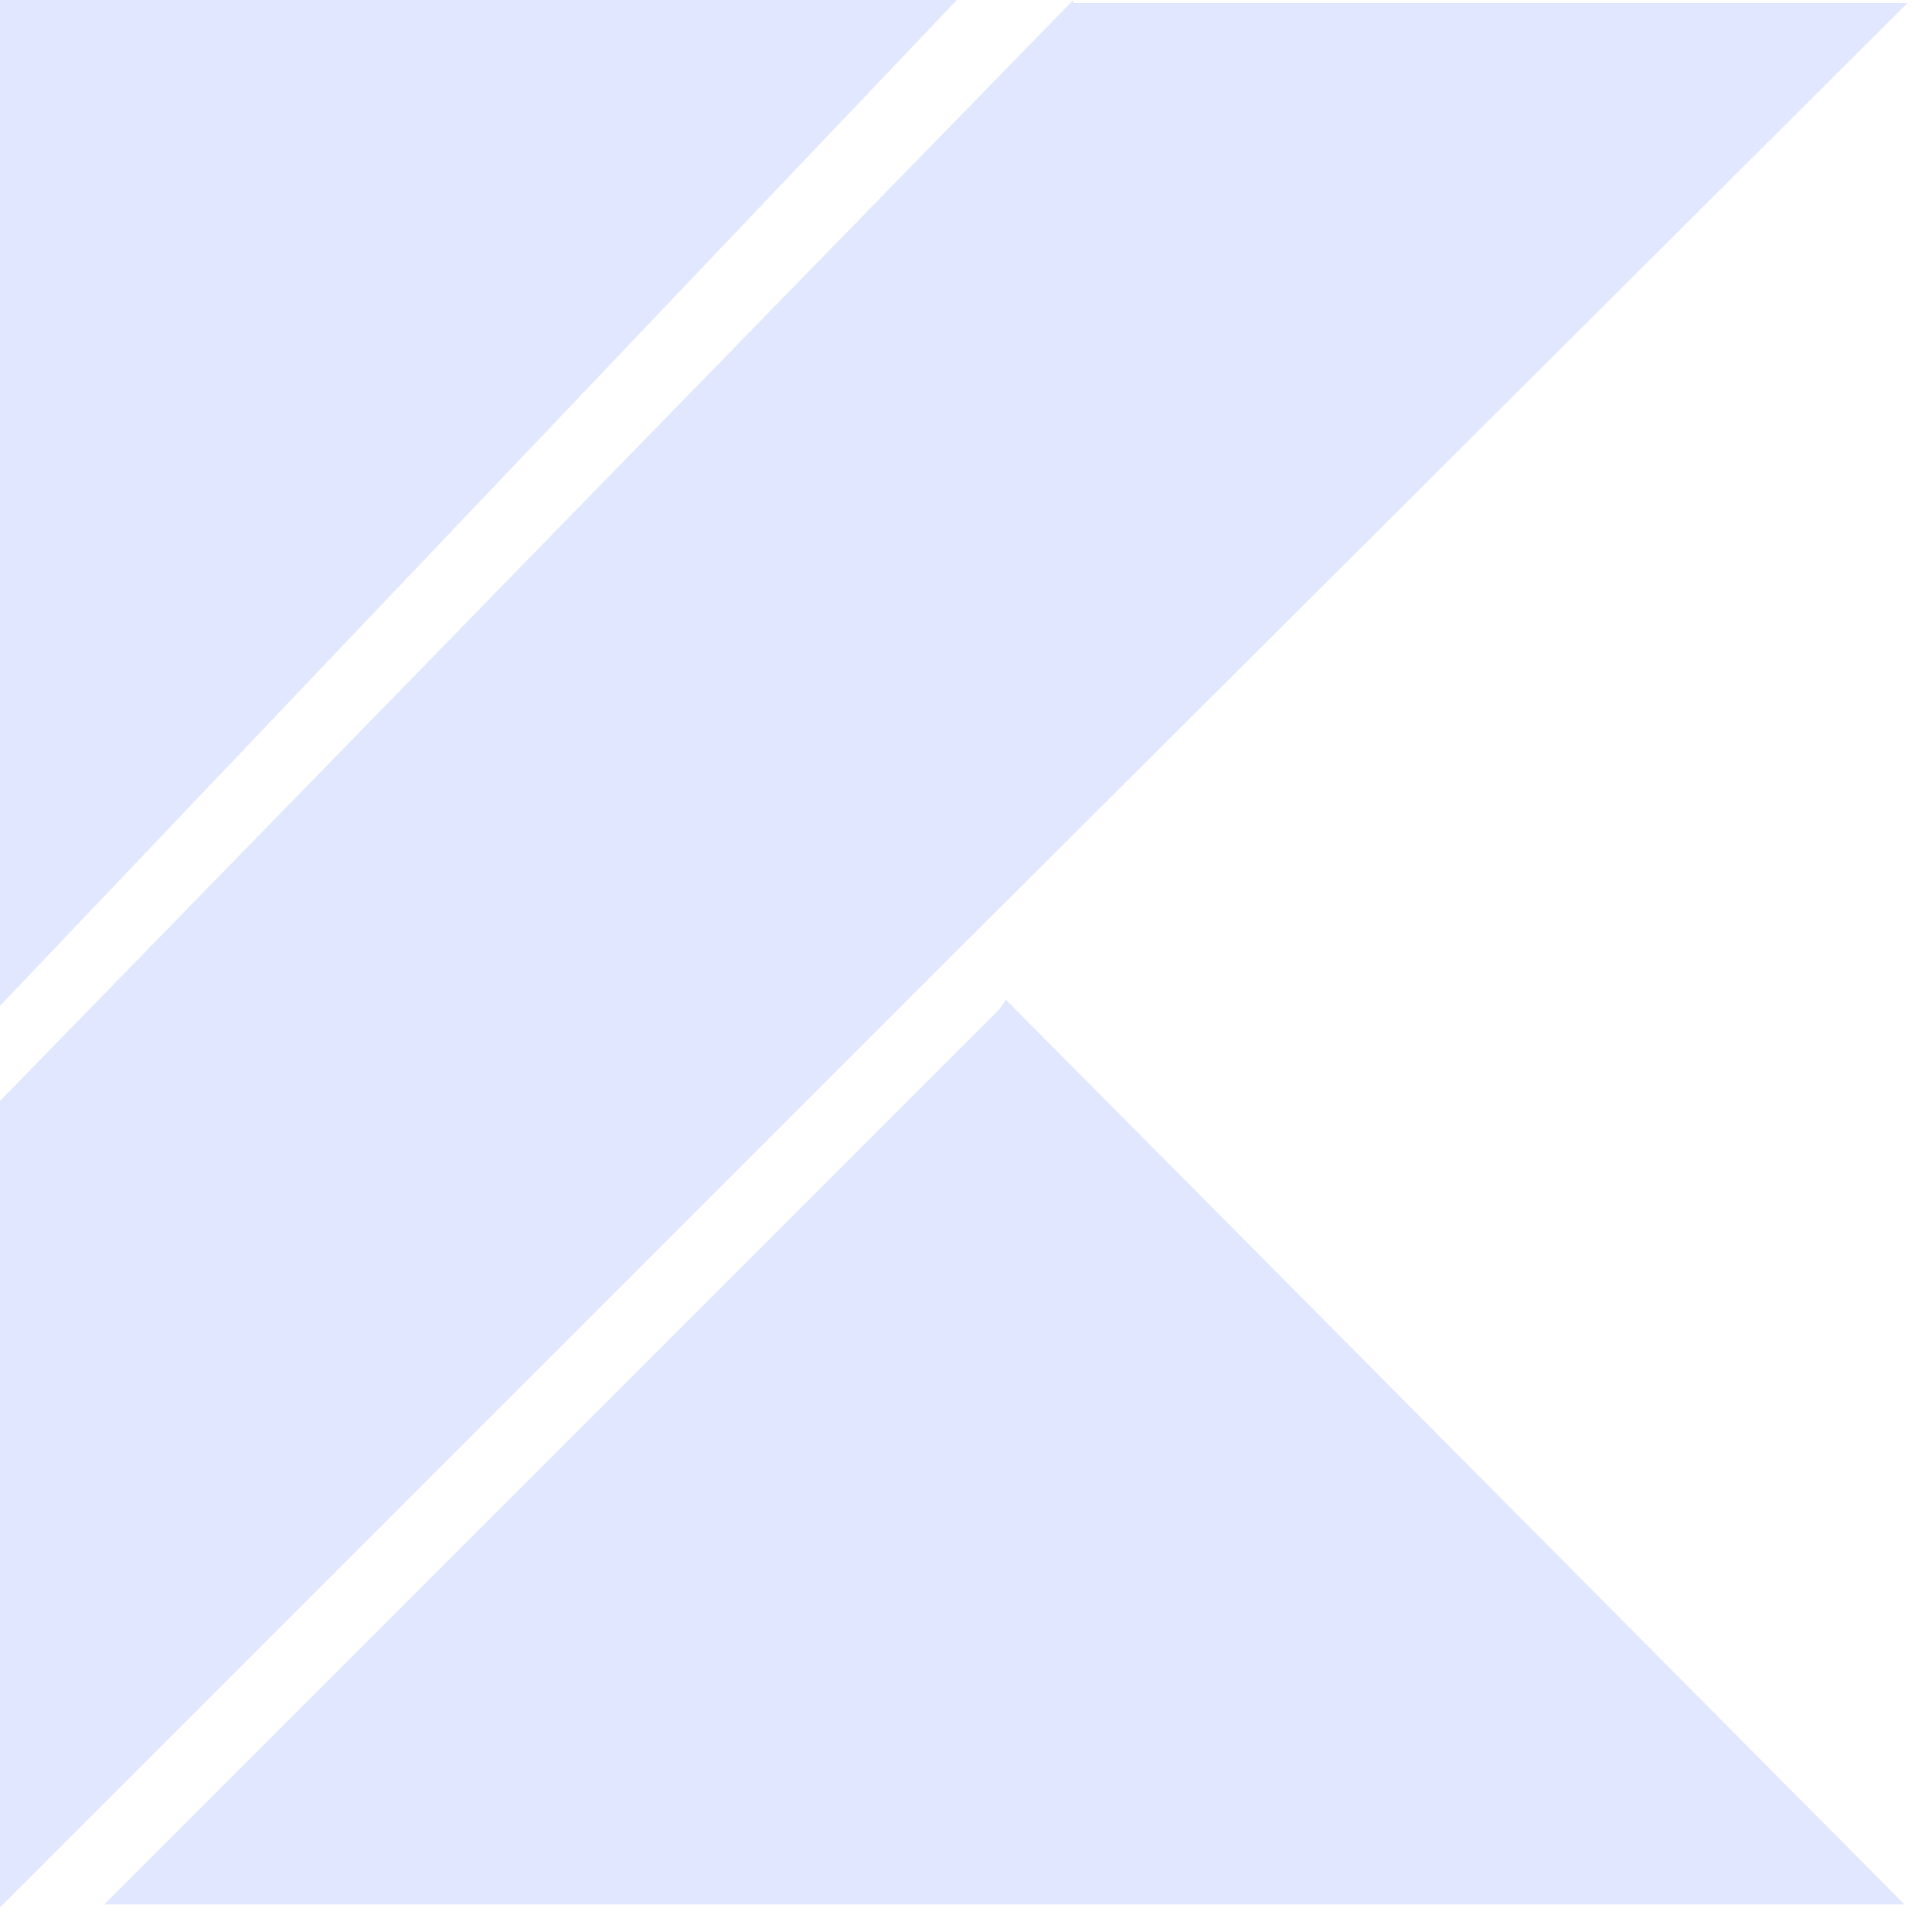 <svg viewBox="0 0 63 63" fill="none" xmlns="http://www.w3.org/2000/svg">
<path d="M0 35.9L35 0V0.1H62.2L31.2 31L0 62.2V35.9Z" fill="#e0e7ff"/>
<path d="M31.2 0L0 32.8V0H31.2Z" fill="#e0e7ff"/>
<path d="M3.4 62.1L32.6 32.9L32.8 32.6L62.1 62.1H3.4Z" fill="#e0e7ff"/>
</svg>
